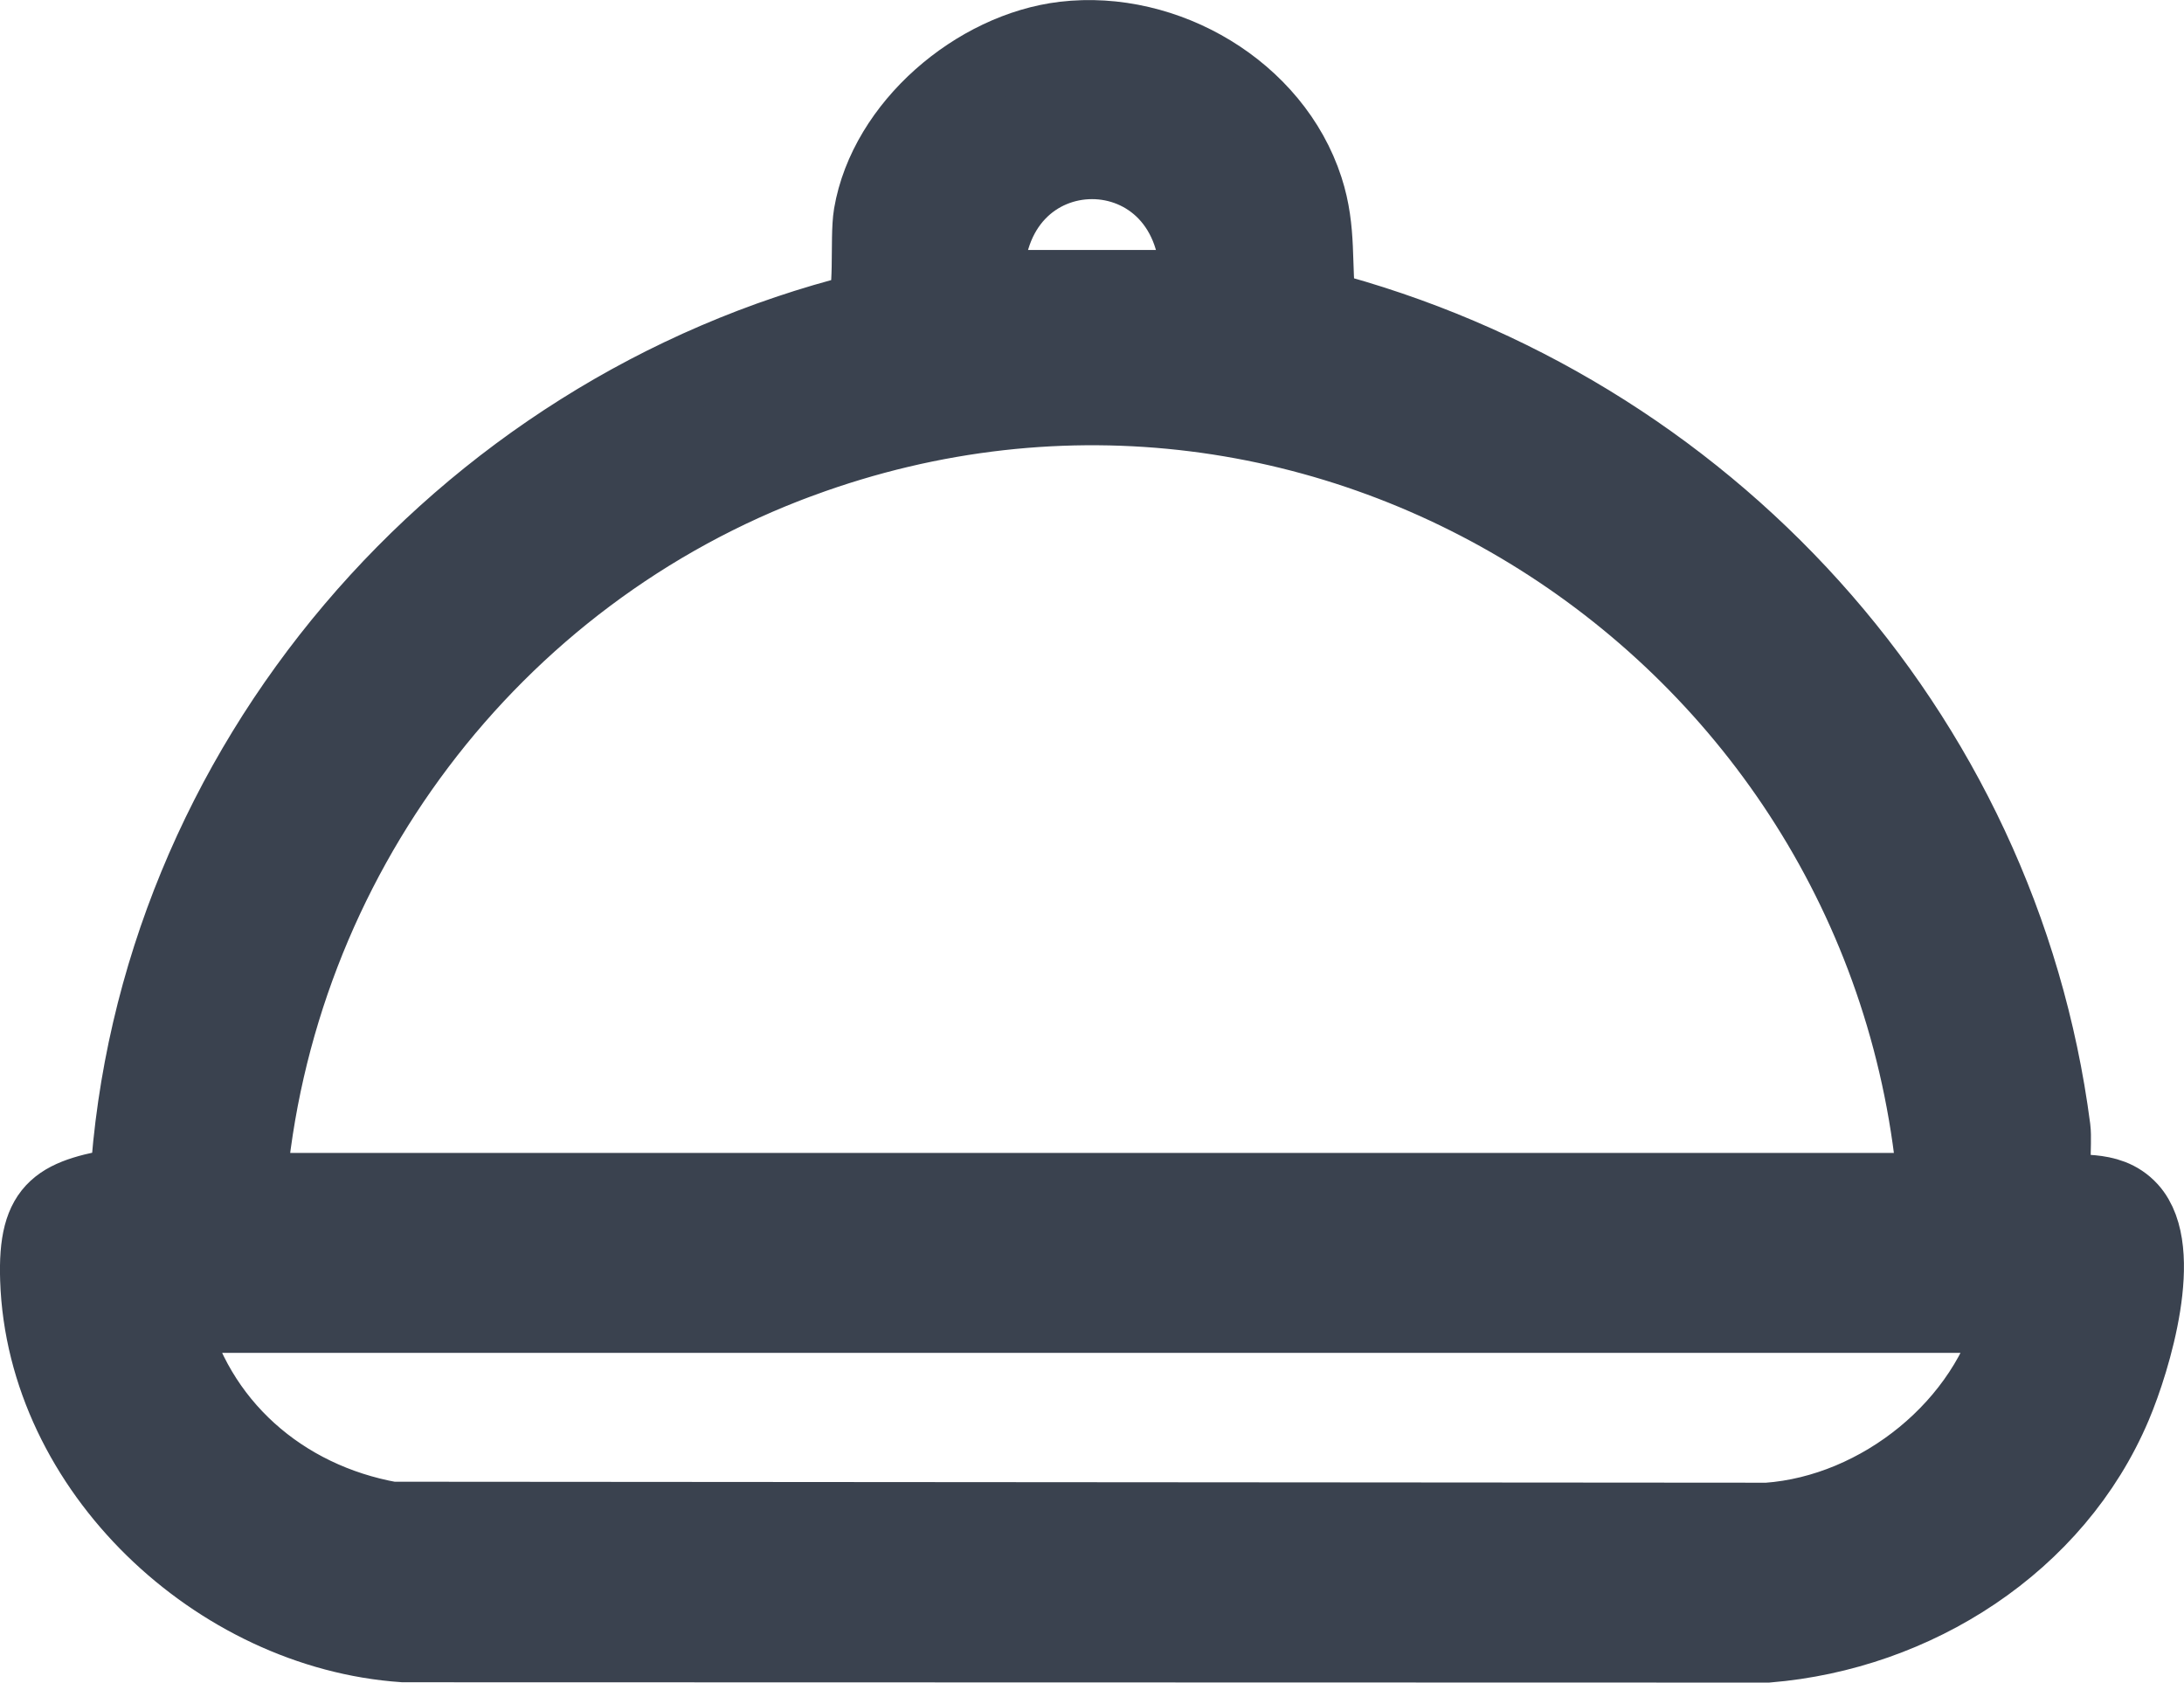 <?xml version="1.0" encoding="UTF-8"?>
<svg id="Capa_2" data-name="Capa 2" xmlns="http://www.w3.org/2000/svg" viewBox="0 0 331.48 255.31">
  <defs>
    <style>
      .cls-1 {
        fill: #3a424f;
        stroke: #3a424f;
        stroke-miterlimit: 10;
        stroke-width: 11.34px;
      }
    </style>
  </defs>
  <g id="Capa_1-2" data-name="Capa 1">
    <path class="cls-1" d="M323.32,183.53c-3.44-3.8-8.61-1.99-10.64-3.36-1.65-1.12-.75-6.53-1.06-8.94-7.9-60.52-52.74-109.3-111.42-124.58-.84-6.46.08-11.63-1.99-18.01-4.83-14.93-21.28-24.56-36.69-22.74-13.38,1.58-27.02,13.16-29.33,26.66-.63,3.7.32,12.88-1.41,14.59C69.67,62.41,23.11,116.35,19.31,179.67c-10.33,1.74-13.99,3.21-13.62,14.46.95,28.92,27.22,53.52,55.56,55.46l207.02.05c22.45-1.85,43.75-15.34,52.64-36.36,2.96-6.99,7.93-23.64,2.4-29.76ZM181.74,43.6h-32c-.73-25.39,32.72-25.42,32,0ZM121.5,69.86c80.33-29.56,165.4,26.6,172.25,110.75H37.74c4.06-49.93,36.81-93.47,83.75-110.75ZM268.29,230.65l-208.94-.15c-16.51-2.95-29.66-14.39-33.61-30.89h280c-4.05,16.66-20.41,29.81-37.46,31.04Z"/>
  </g>
</svg>